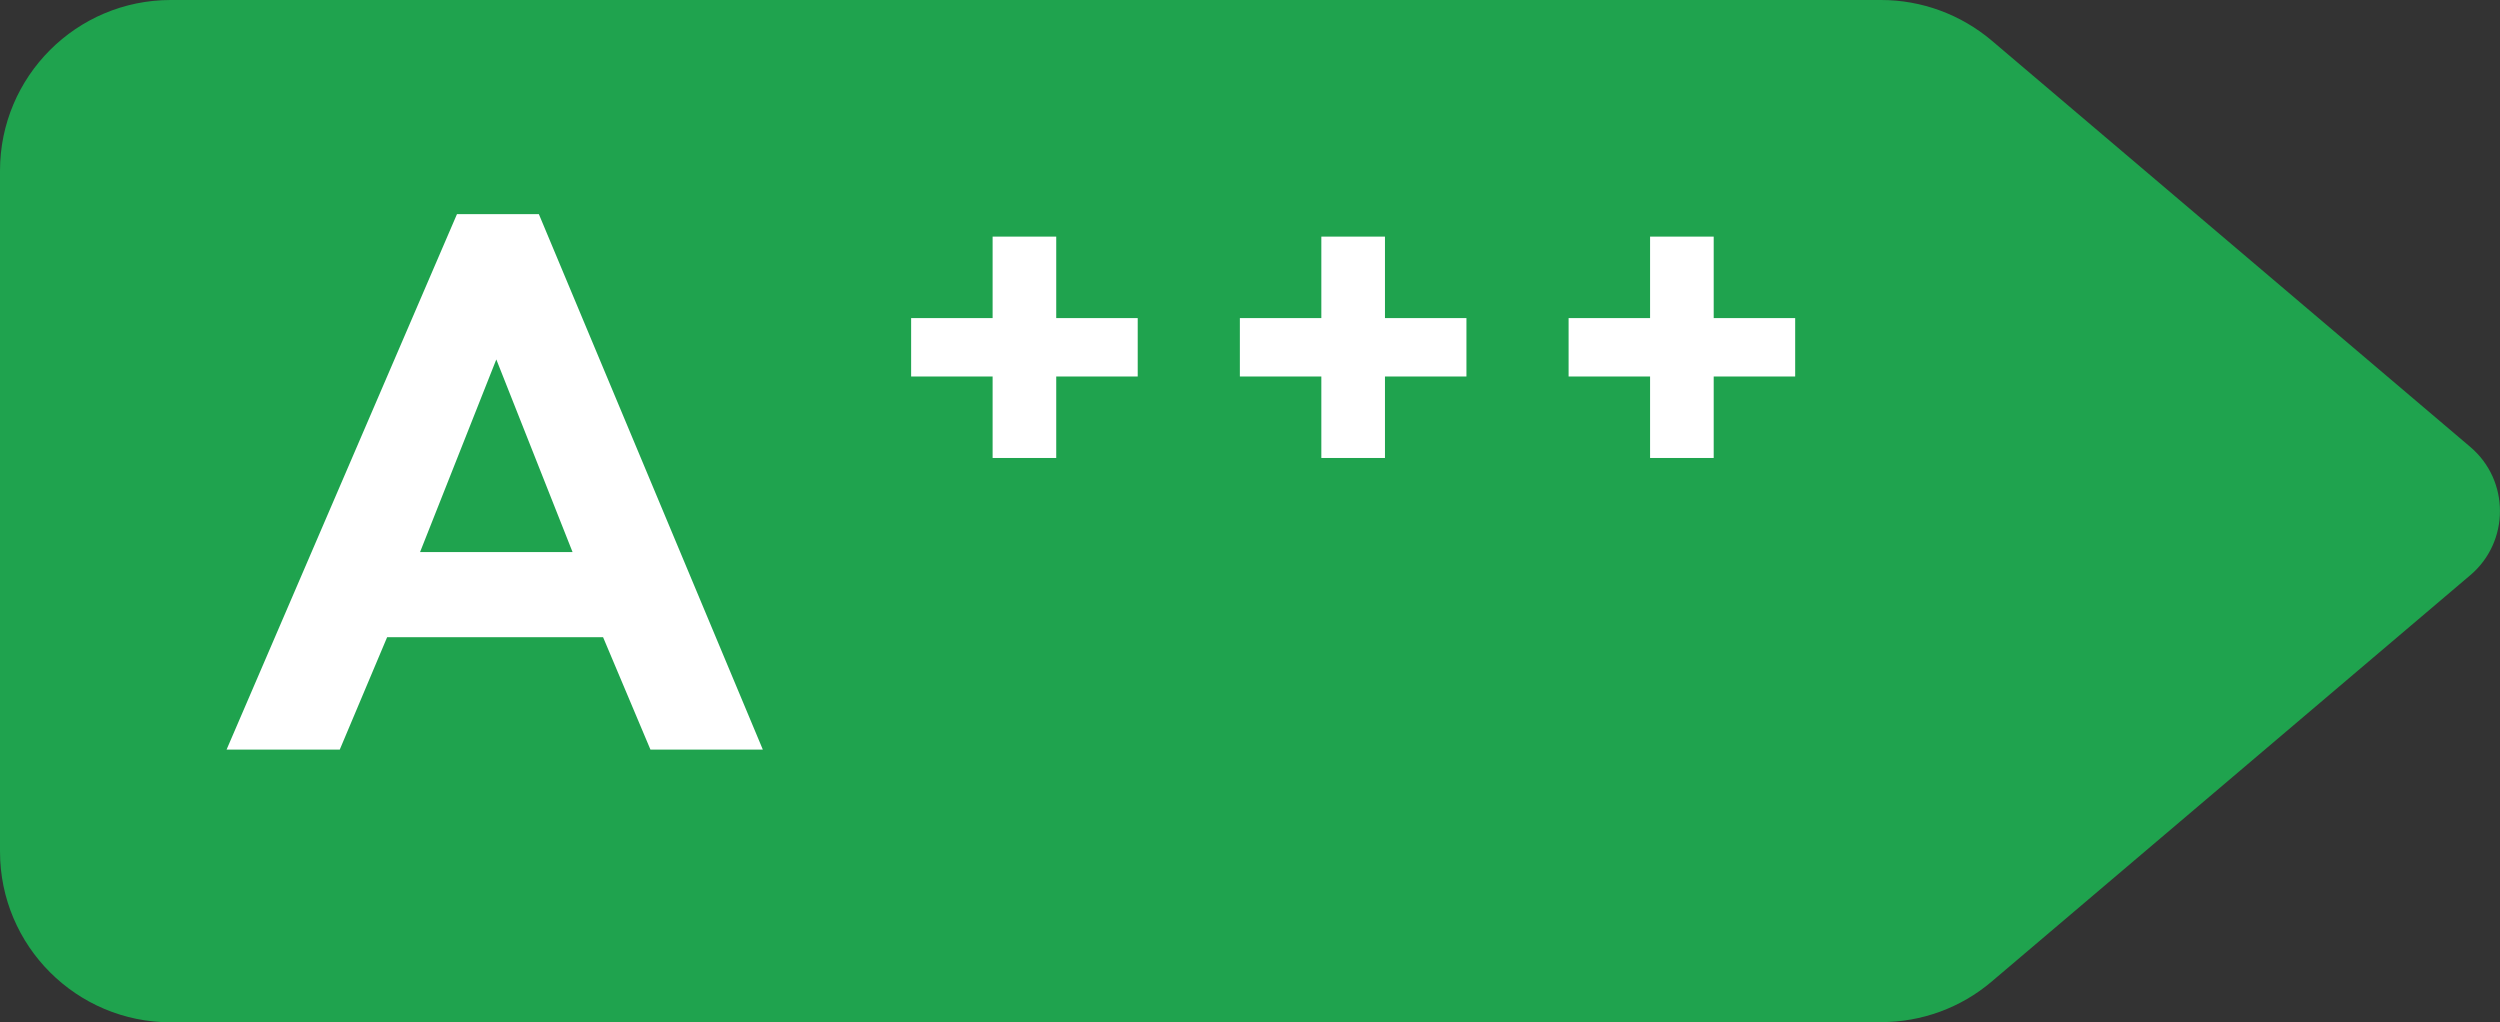 <?xml version="1.0" encoding="UTF-8"?><svg id="Layer_2" xmlns="http://www.w3.org/2000/svg" width="124.57" height="50.94" viewBox="0 0 124.57 50.94"><rect x="0" y="0" width="124.57" height="50.94" fill="#333333" stroke="none"/><defs><style>.cls-1{fill:#1fa34e;}.cls-1,.cls-2{stroke-width:0px;}.cls-2{fill:#fff;}</style></defs><g id="Layer_1-2"><path class="cls-1" d="m93.73,50.94H8.51c-4.7,0-8.51-3.81-8.51-8.51V8.51C0,3.81,3.81,0,8.51,0h85.22c2.02,0,3.97.72,5.51,2.02l23.85,20.25c1.97,1.67,1.97,4.72,0,6.39l-23.85,20.25c-1.54,1.31-3.49,2.02-5.51,2.02Z"/><path class="cls-2" d="m30.05,31.75h-10.76l-2.36,5.6h-5.64l11.48-26.68h4.08l11.16,26.68h-5.6l-2.36-5.6Zm-1.52-4.24l-3.8-9.6-3.8,9.6h7.6Z"/><path class="cls-2" d="m45.4,15.85h4.06v-4.06h3.17v4.06h4.06v2.91h-4.06v4.06h-3.17v-4.06h-4.06v-2.91Z"/><path class="cls-2" d="m61.78,15.85h4.06v-4.06h3.17v4.06h4.06v2.91h-4.06v4.06h-3.17v-4.06h-4.06v-2.91Z"/><path class="cls-2" d="m78.16,15.85h4.06v-4.06h3.17v4.06h4.06v2.91h-4.06v4.06h-3.17v-4.06h-4.06v-2.91Z"/></g></svg>